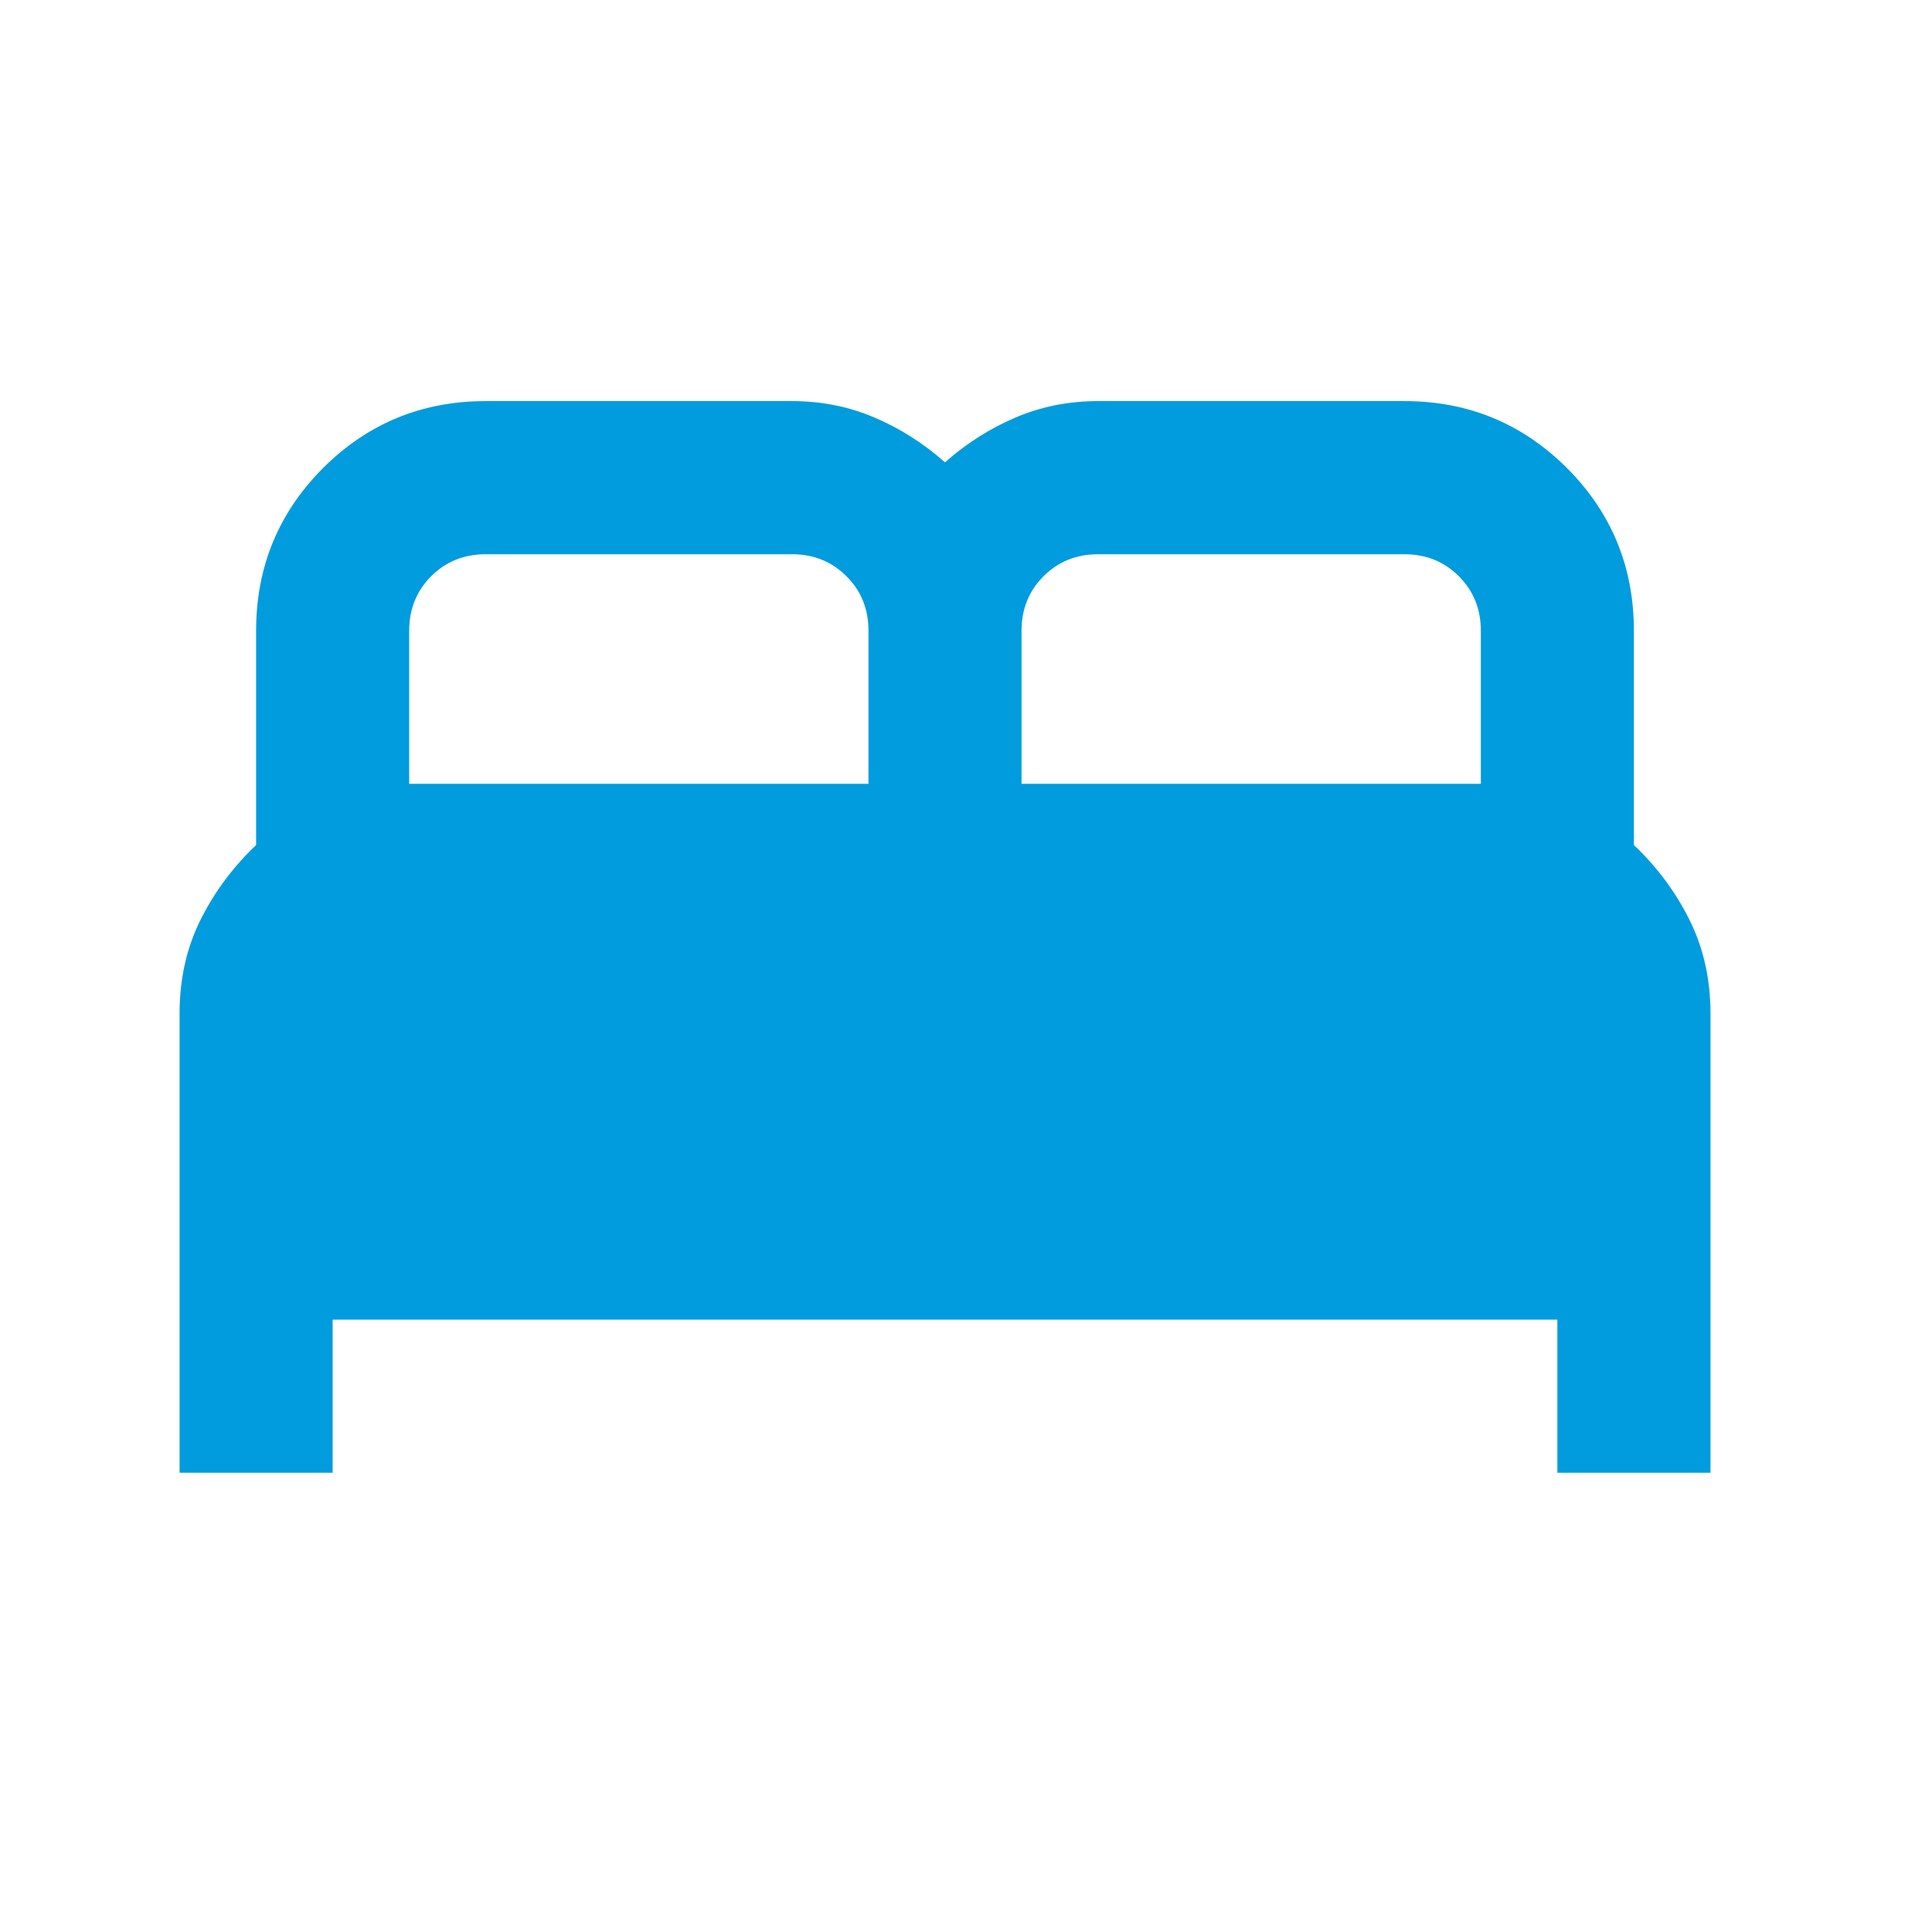 <svg xmlns="http://www.w3.org/2000/svg" width="23" height="23" viewBox="0 0 23 23" fill="none"><mask id="mask0_10216_26019" style="mask-type:alpha" maskUnits="userSpaceOnUse" x="0" y="0" width="23" height="23"><rect x="0.315" y="0.219" width="21.87" height="21.87" fill="#D9D9D9"></rect></mask><g mask="url(#mask0_10216_26019)"><path d="M2.138 17.533V12.065C2.138 11.655 2.221 11.283 2.388 10.949C2.555 10.615 2.776 10.319 3.049 10.06V7.509C3.049 6.75 3.315 6.104 3.846 5.572C4.378 5.041 5.023 4.775 5.783 4.775H9.428C9.777 4.775 10.104 4.84 10.407 4.969C10.711 5.098 10.992 5.276 11.25 5.504C11.508 5.276 11.789 5.098 12.093 4.969C12.397 4.84 12.723 4.775 13.073 4.775H16.718C17.477 4.775 18.122 5.041 18.654 5.572C19.186 6.104 19.451 6.75 19.451 7.509V10.06C19.725 10.319 19.945 10.615 20.112 10.949C20.279 11.283 20.363 11.655 20.363 12.065V17.533H18.54V15.71H3.96V17.533H2.138ZM12.161 9.331H17.629V7.509C17.629 7.251 17.542 7.034 17.367 6.86C17.192 6.685 16.976 6.598 16.718 6.598H13.073C12.815 6.598 12.598 6.685 12.423 6.86C12.249 7.034 12.161 7.251 12.161 7.509V9.331ZM4.871 9.331H10.339V7.509C10.339 7.251 10.252 7.034 10.077 6.86C9.902 6.685 9.686 6.598 9.428 6.598H5.783C5.525 6.598 5.308 6.685 5.133 6.86C4.959 7.034 4.871 7.251 4.871 7.509V9.331Z" fill="#009CDE"></path></g></svg>